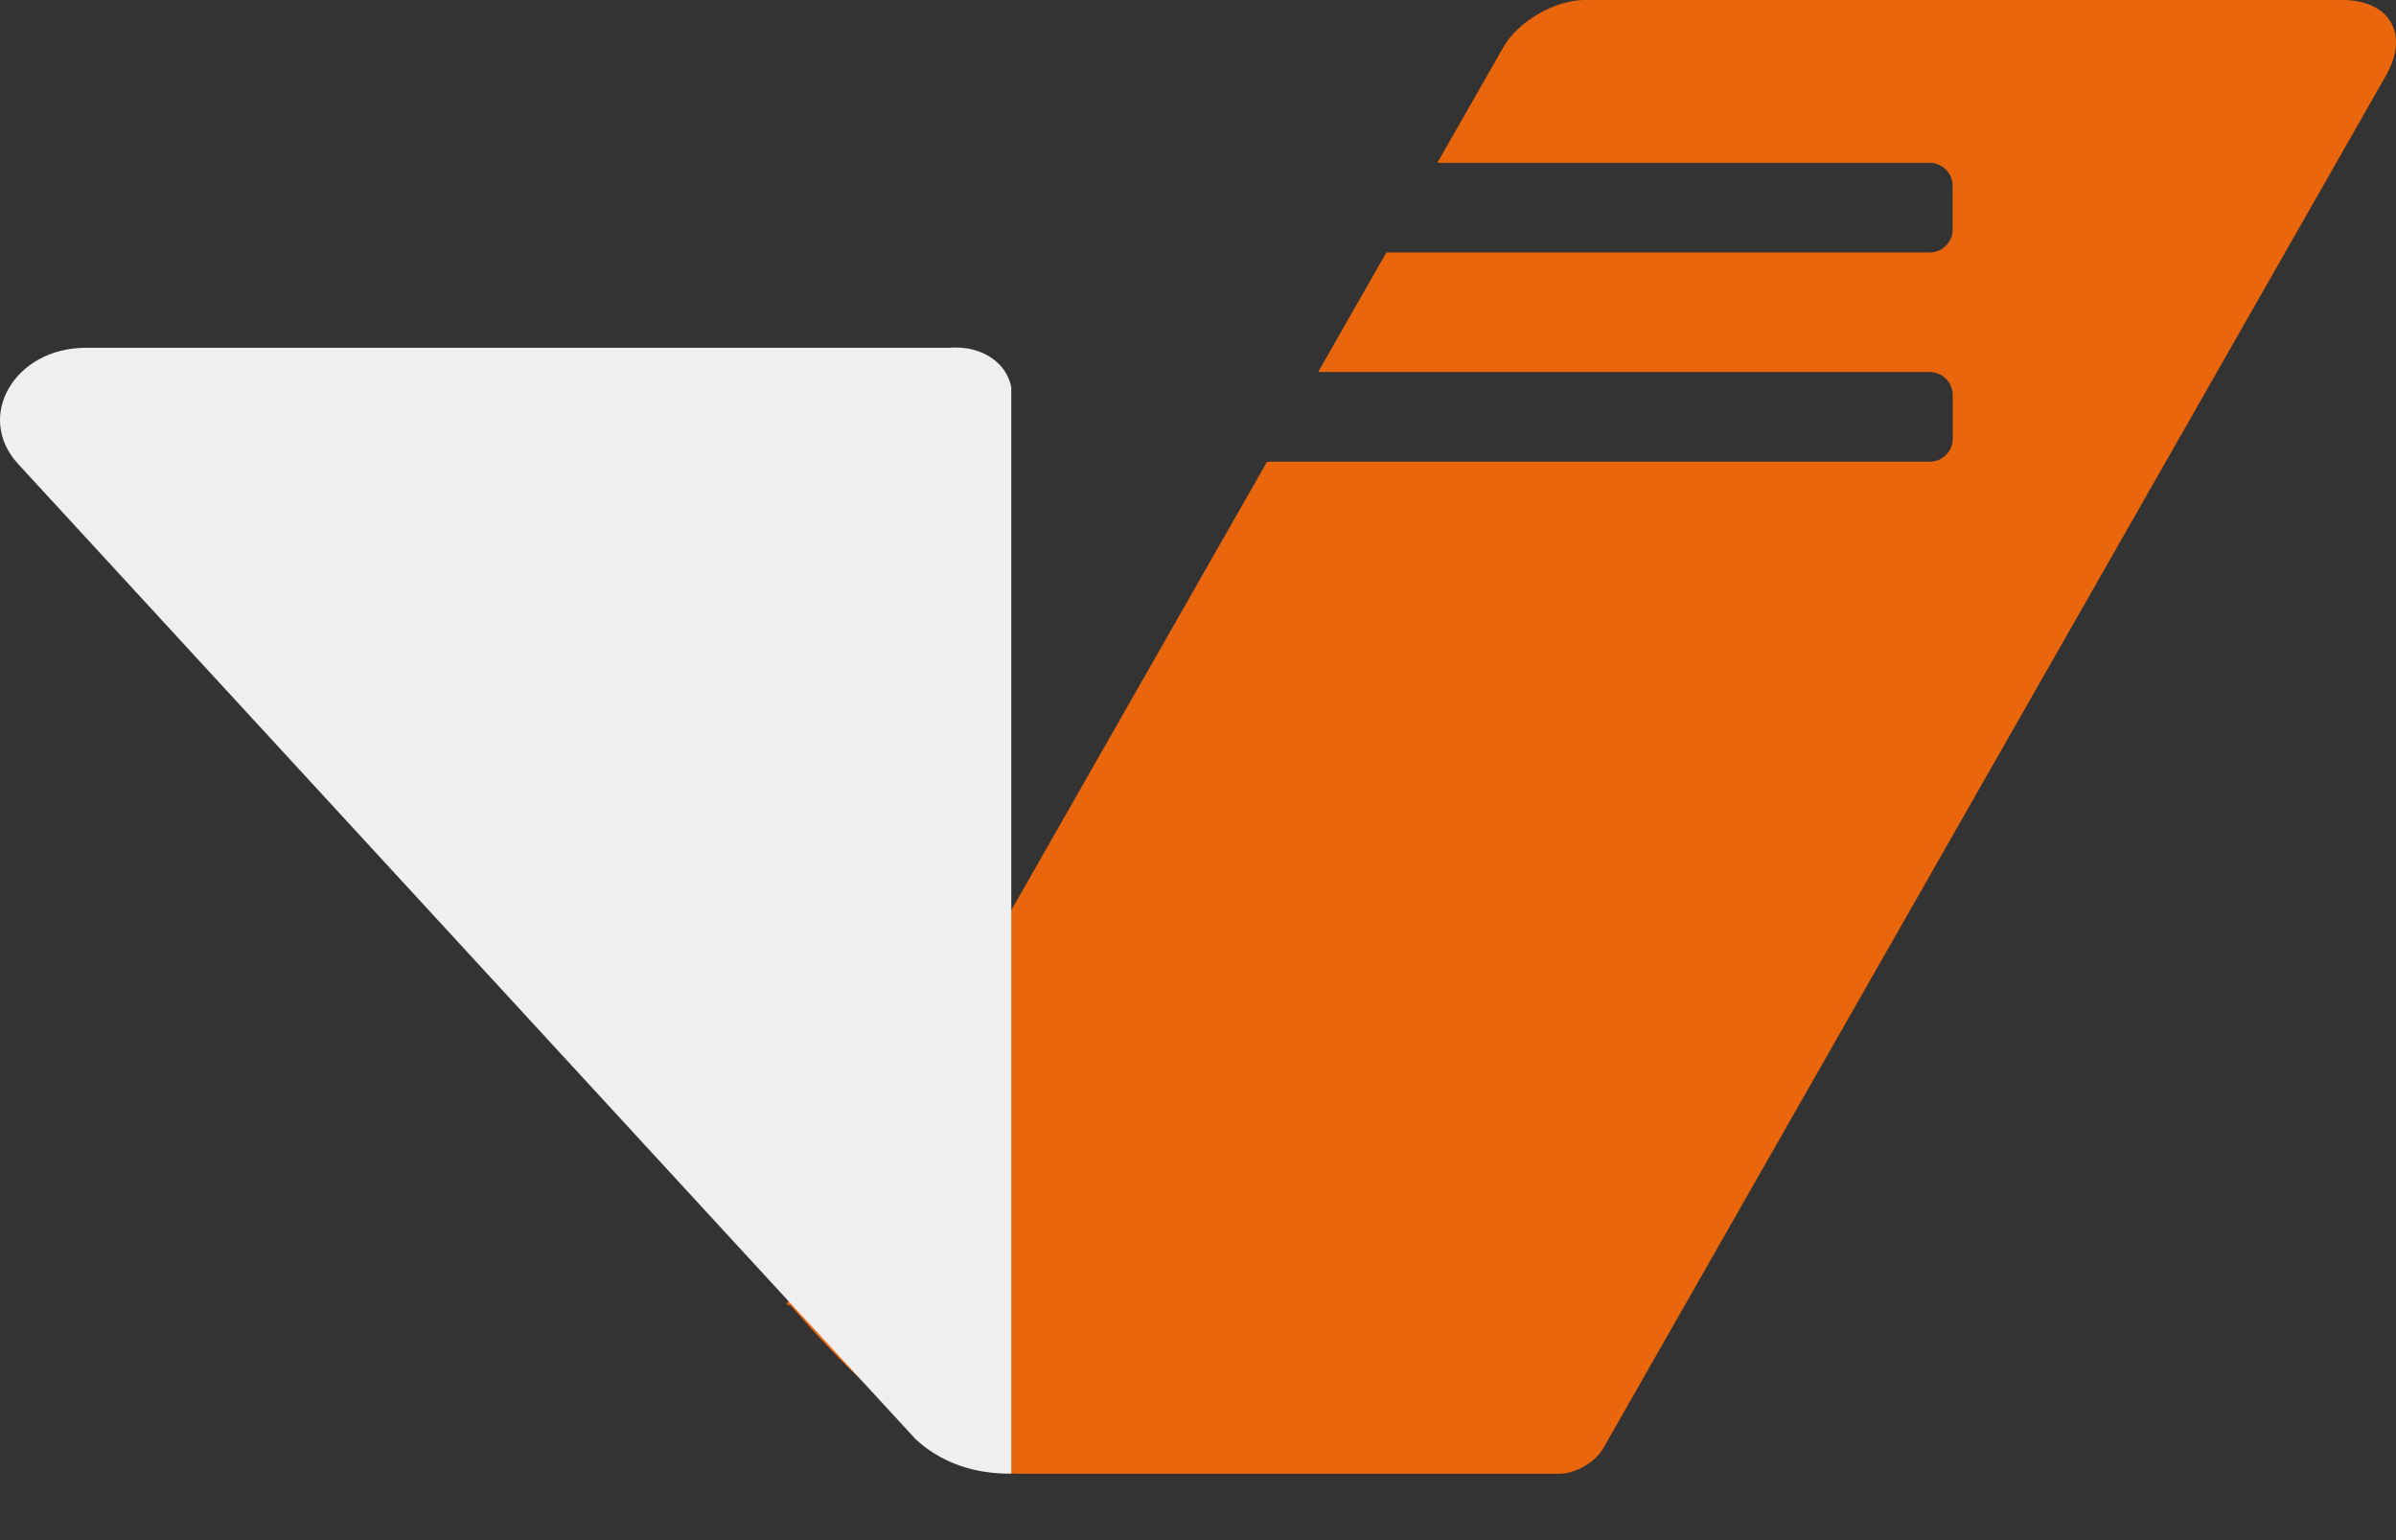 <?xml version="1.0" encoding="utf-8"?>
<svg xmlns="http://www.w3.org/2000/svg" fill="none" height="100%" overflow="visible" preserveAspectRatio="none" style="display: block;" viewBox="0 0 28 18" width="100%">
<rect x="0" y="0" width="28" height="18" fill="#333333" stroke="none"/>
<g id="Group">
<path d="M27.368 0H18.52C18.17 0 17.741 0.249 17.567 0.554L16.797 1.903H22.55C22.698 1.903 22.819 2.024 22.819 2.172V2.682C22.819 2.83 22.698 2.951 22.55 2.951H16.201L15.404 4.348H22.552C22.7 4.348 22.82 4.469 22.82 4.617V5.128C22.82 5.276 22.7 5.396 22.552 5.396H14.807L9.192 15.244C9.207 15.251 9.222 15.256 9.237 15.256C9.845 15.95 10.454 16.568 11.332 17.109C11.403 17.154 11.493 17.169 11.572 17.139C11.624 17.12 11.666 17.118 11.706 17.154C11.751 17.195 11.805 17.224 11.867 17.224H18.223C18.412 17.224 18.642 17.09 18.736 16.926L27.883 0.883C28.16 0.397 27.928 0 27.37 0H27.368Z" fill="#EA660C" id="Vector"/>
<path d="M9.439 15.45L10.698 16.818C10.776 16.891 10.89 16.981 11.048 17.059C11.361 17.212 11.666 17.225 11.818 17.223V4.528C11.81 4.483 11.776 4.322 11.608 4.198C11.397 4.04 11.139 4.06 11.099 4.065H1.001C0.17 4.065 -0.297 4.869 0.211 5.422L9.439 15.451" fill="#EFEFEF" id="Vector_2"/>
</g>
</svg>